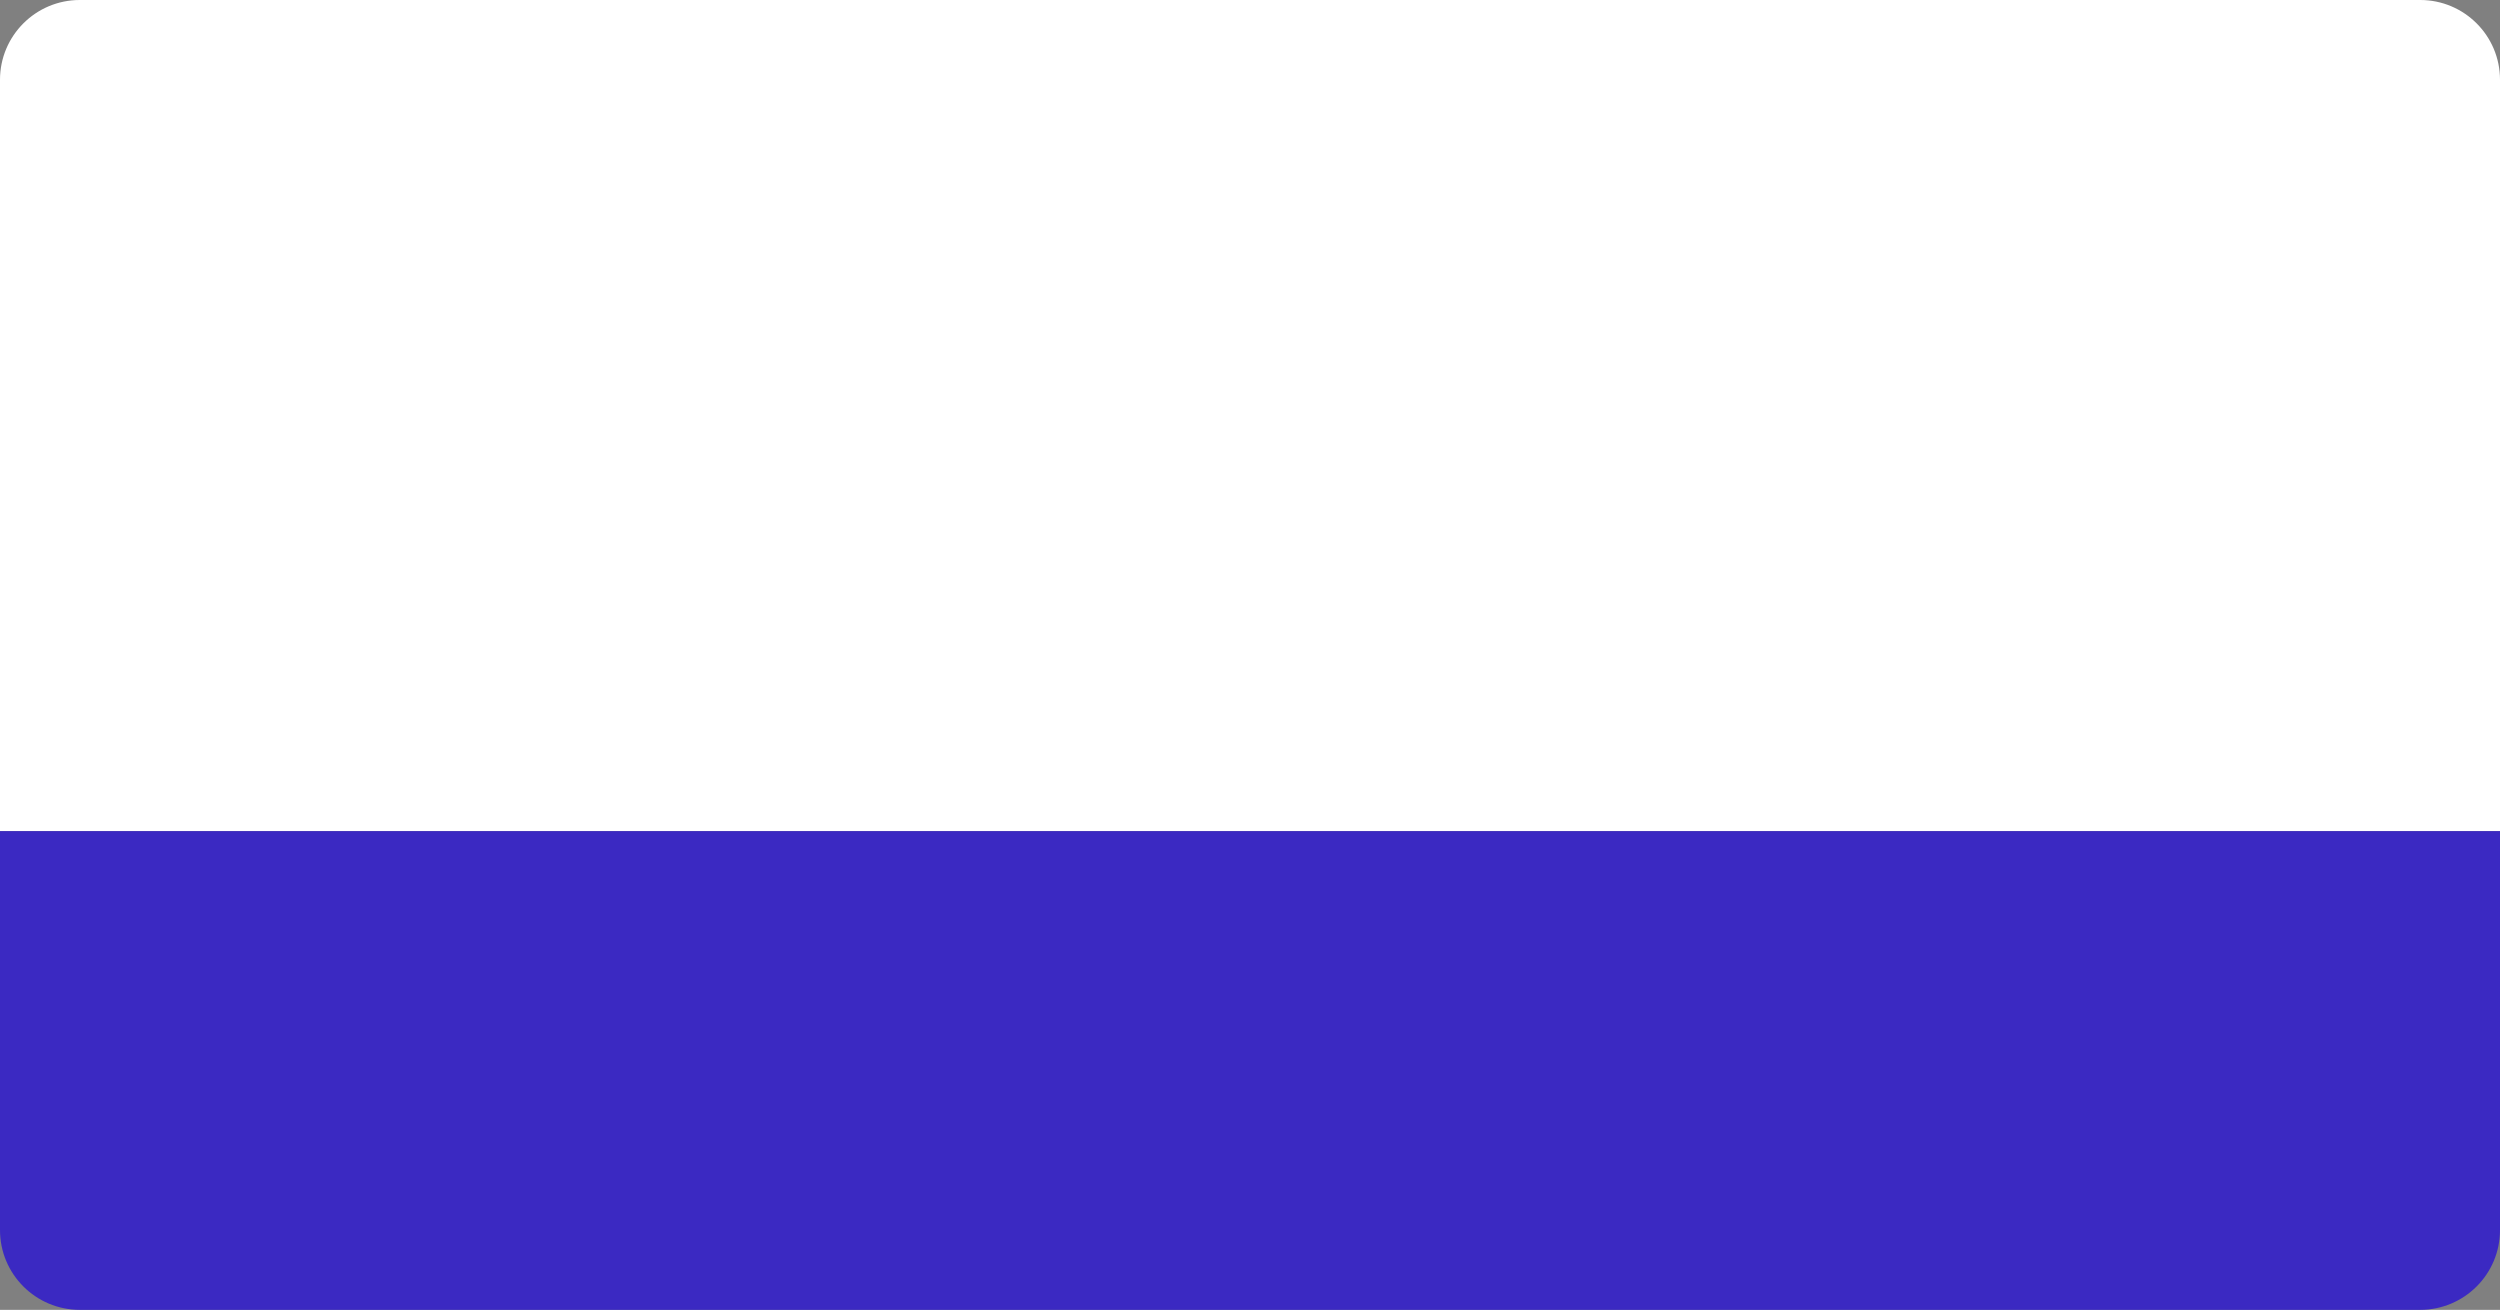<?xml version="1.0" encoding="UTF-8"?> <svg xmlns="http://www.w3.org/2000/svg" width="376" height="197" viewBox="0 0 376 197" fill="none"><rect x="0" y="0" width="376" height="197" fill="#808080" stroke="none"/> <g id="376x197"> <g id="Group 1"> <path id="Rectangle 2" d="M0 12C0 5.373 5.373 0 12 0H364C370.627 0 376 5.373 376 12V125H0V12Z" fill="white"></path> <path id="Rectangle 1" d="M0 125H376V185C376 191.627 370.627 197 364 197H12C5.373 197 0 191.627 0 185V125Z" fill="#3B29C2"></path> </g> </g> </svg> 